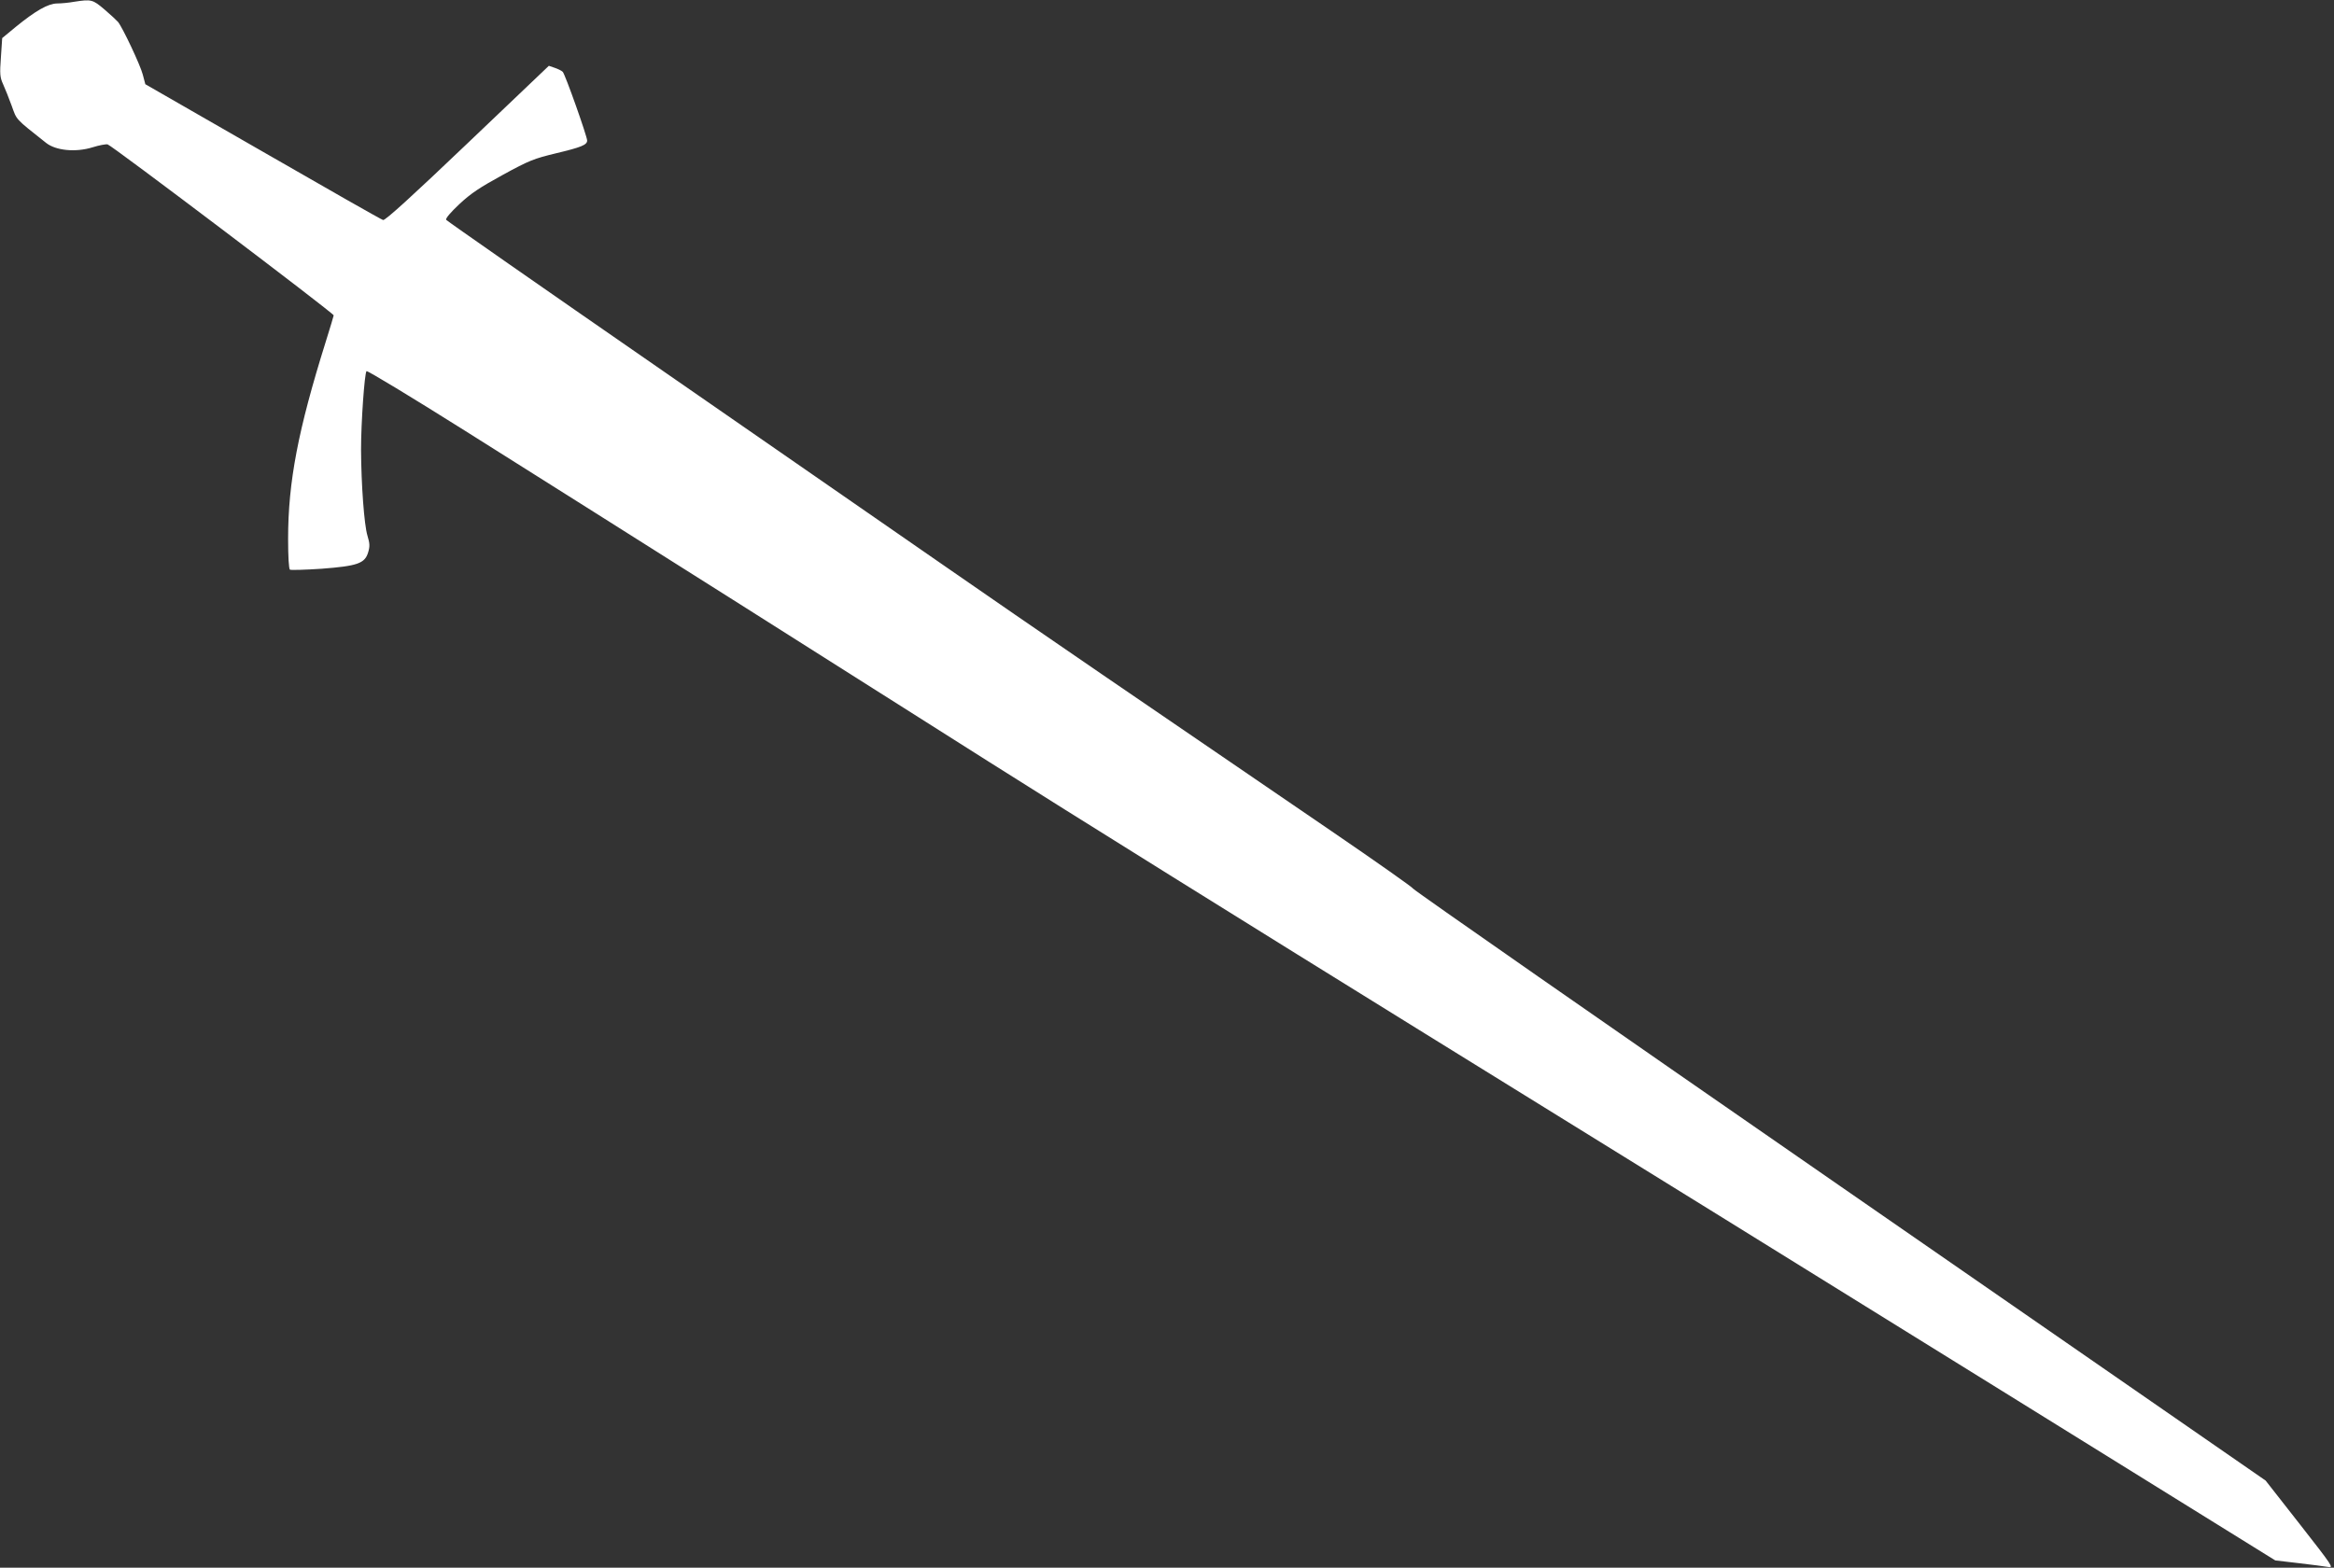<?xml version="1.0" standalone="no"?>
<!DOCTYPE svg PUBLIC "-//W3C//DTD SVG 20010904//EN"
 "http://www.w3.org/TR/2001/REC-SVG-20010904/DTD/svg10.dtd">
<svg version="1.0" xmlns="http://www.w3.org/2000/svg"
 width="1280pt" height="860pt" viewBox="0 0 1280 860"
 preserveAspectRatio="xMidYMid meet">
<rect x="0" y="0" width="1280" height="860" fill="#333333" stroke="none"/>
<g transform="translate(0,860) scale(0.1,-0.1)"
fill="#ffffff" stroke="none">
<path d="M405 8590 c-27 -5 -69 -9 -92 -9 -50 -1 -118 -40 -226 -128 l-75 -62
-7 -105 c-7 -93 -5 -111 12 -148 11 -24 32 -77 47 -118 29 -80 16 -67 189
-204 53 -42 162 -53 255 -24 35 11 72 18 82 16 20 -3 1240 -926 1240 -938 0
-3 -20 -69 -44 -146 -151 -482 -206 -767 -206 -1080 0 -98 4 -165 10 -169 6
-3 83 -1 173 5 197 15 238 29 256 90 10 33 9 49 -4 92 -18 60 -34 280 -35 472
0 148 19 417 30 430 5 4 246 -142 537 -325 869 -547 2101 -1326 2878 -1819
402 -255 1477 -925 2390 -1490 913 -564 2336 -1446 3161 -1958 l1502 -932 128
-15 c71 -8 144 -18 162 -21 32 -6 24 5 -155 234 l-188 240 -2337 1618 c-1286
890 -2338 1623 -2338 1629 0 5 -201 147 -447 315 -973 664 -1679 1147 -2108
1445 -247 171 -965 669 -1595 1105 -630 436 -1149 798 -1153 804 -5 7 24 41
72 86 64 60 113 92 239 161 144 79 171 89 291 118 138 33 171 46 171 70 0 23
-121 365 -134 377 -6 6 -26 16 -44 22 l-32 11 -446 -425 c-304 -290 -451 -424
-463 -421 -9 2 -306 171 -660 375 l-644 370 -14 53 c-13 51 -110 257 -136 289
-7 8 -40 39 -74 68 -65 55 -71 57 -168 42z"/>
</g>
</svg>
